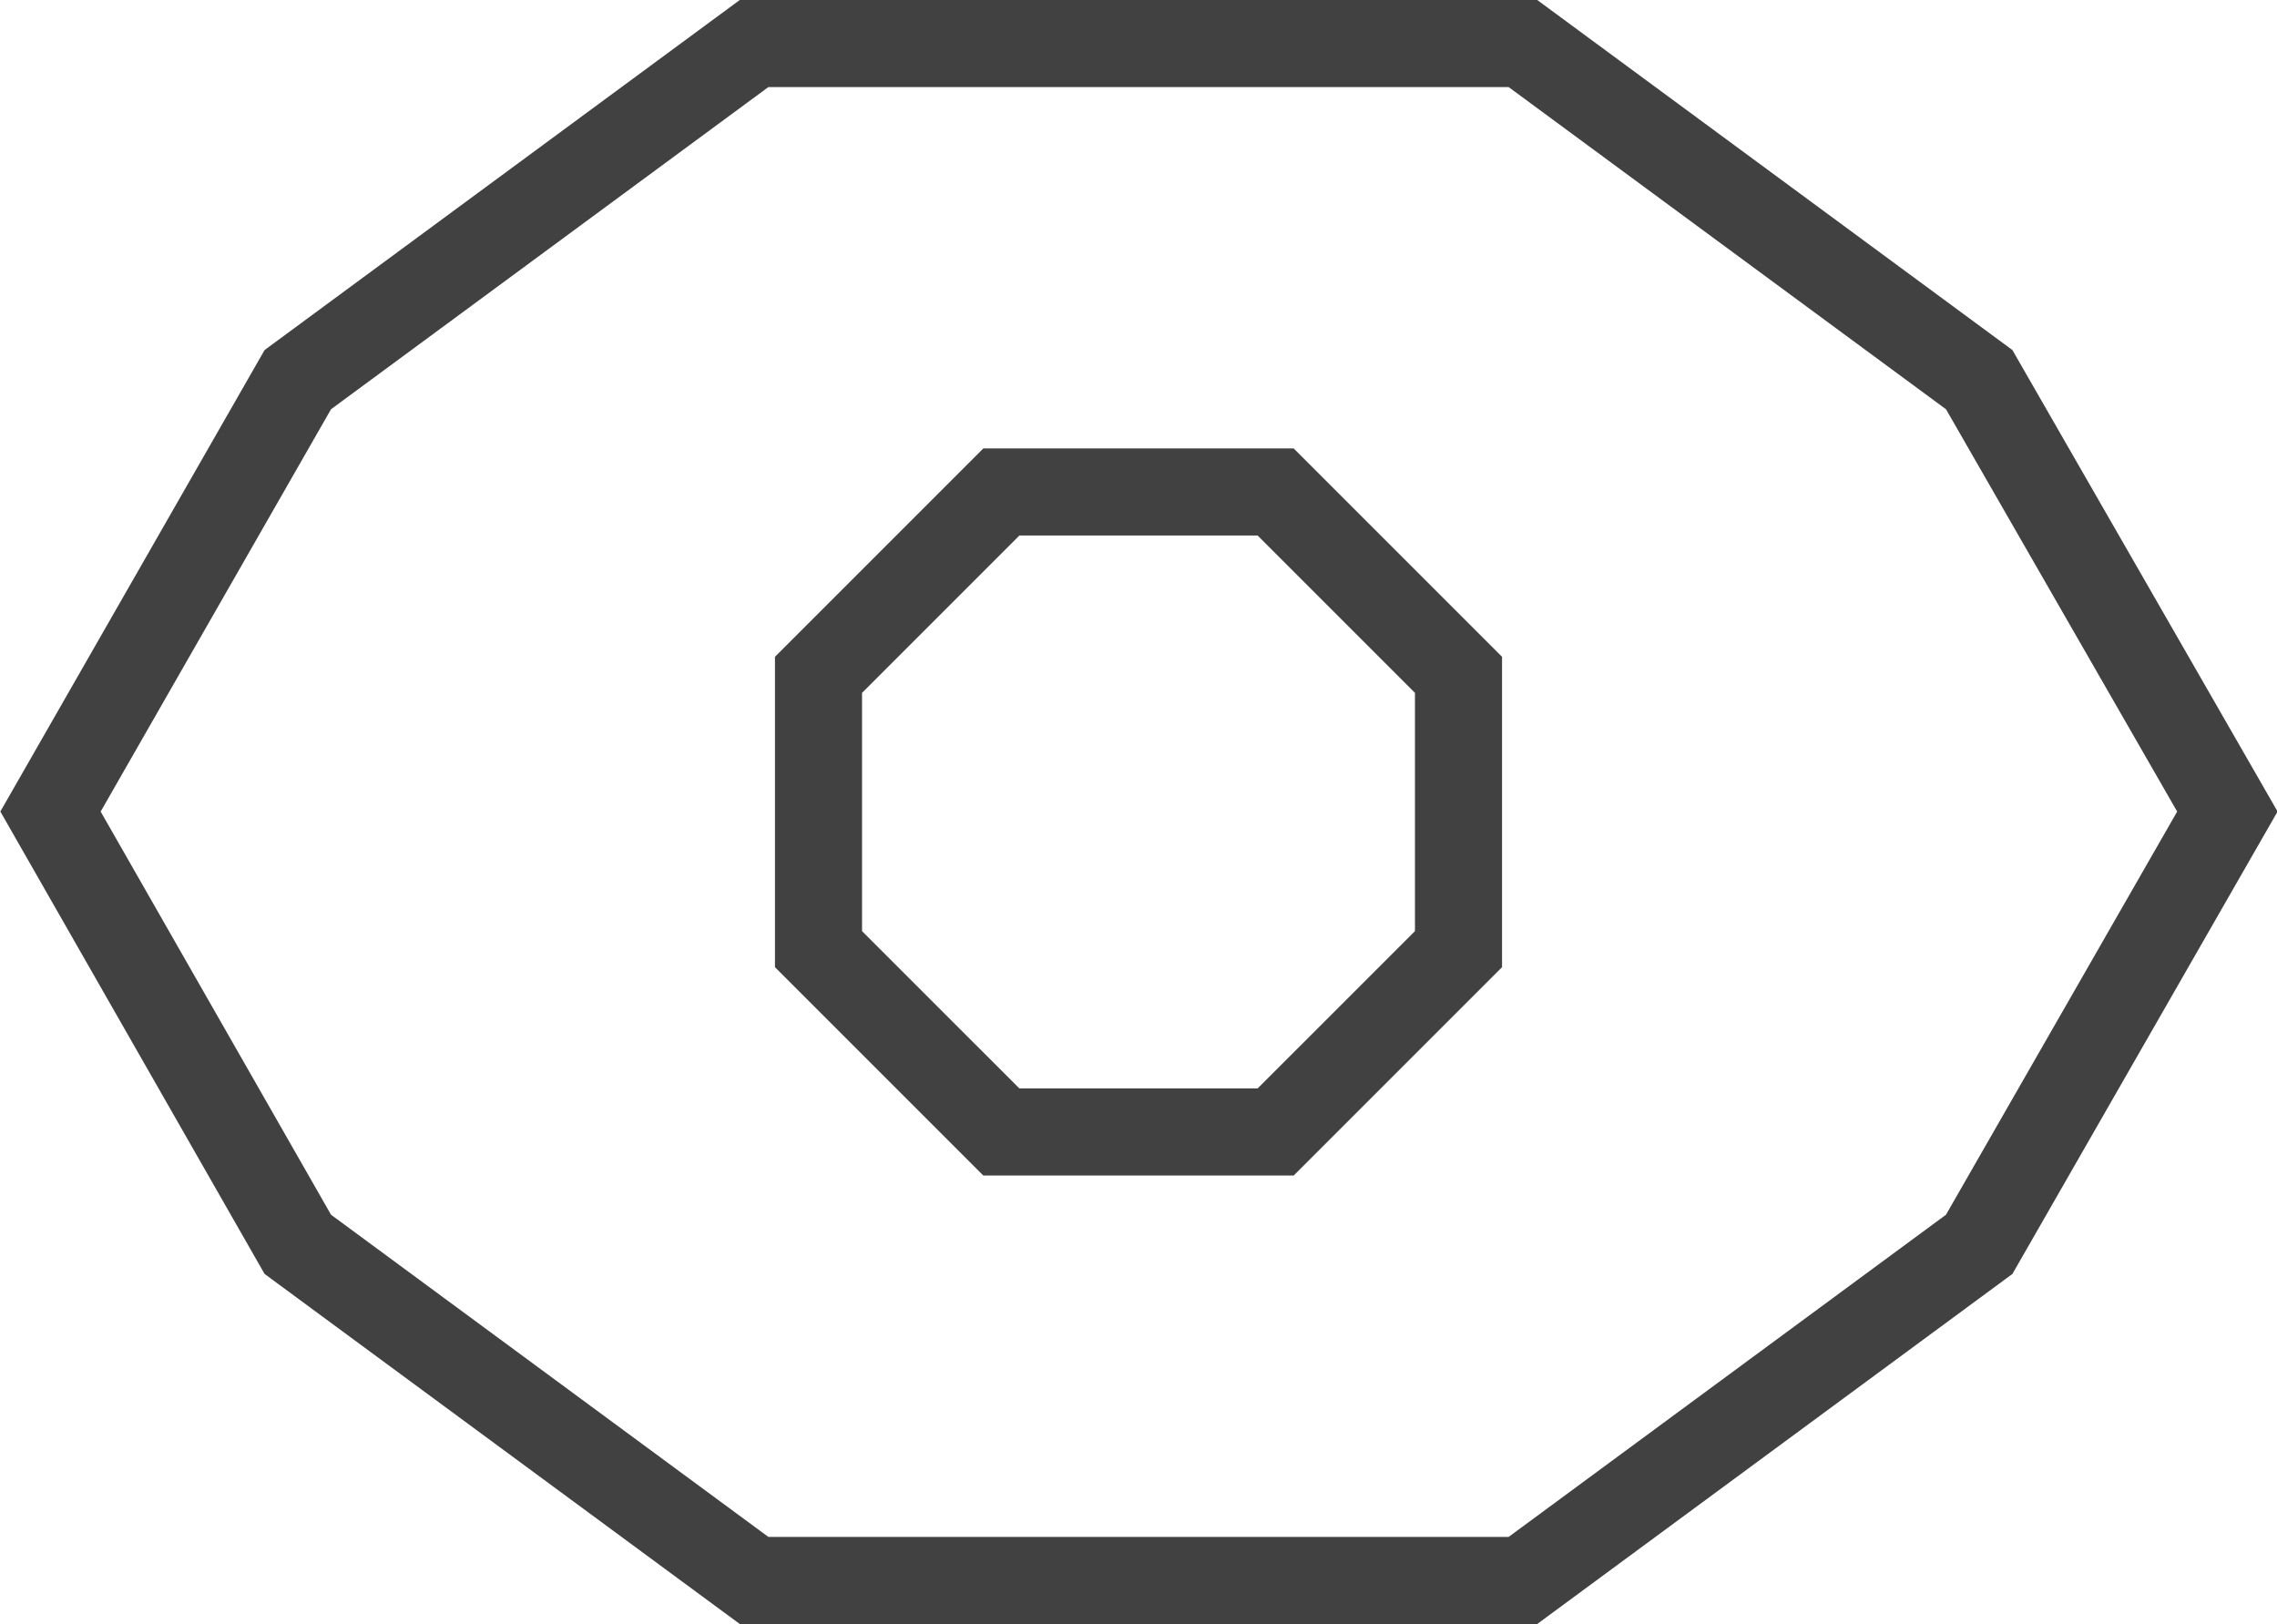 <?xml version="1.0" encoding="UTF-8"?>
<svg id="Layer_2" data-name="Layer 2" xmlns="http://www.w3.org/2000/svg" viewBox="0 0 26.15 18.65">
  <defs>
    <style>
      .cls-1 {
        fill: none;
        stroke: #414141;
        stroke-miterlimit: 10;
      }
    </style>
  </defs>
  <g id="Layer_1-2" data-name="Layer 1">
    <g>
      <polygon class="cls-1" points=".58 9.32 3.42 4.36 8.66 .5 17.49 .5 22.73 4.36 25.58 9.32 22.73 14.29 17.49 18.15 8.66 18.15 3.42 14.29 .58 9.32"/>
      <polygon class="cls-1" points="11.5 13 14.65 13 16.75 10.9 16.75 7.75 14.65 5.65 11.5 5.65 9.4 7.75 9.4 10.9 11.5 13"/>
    </g>
  </g>
</svg>